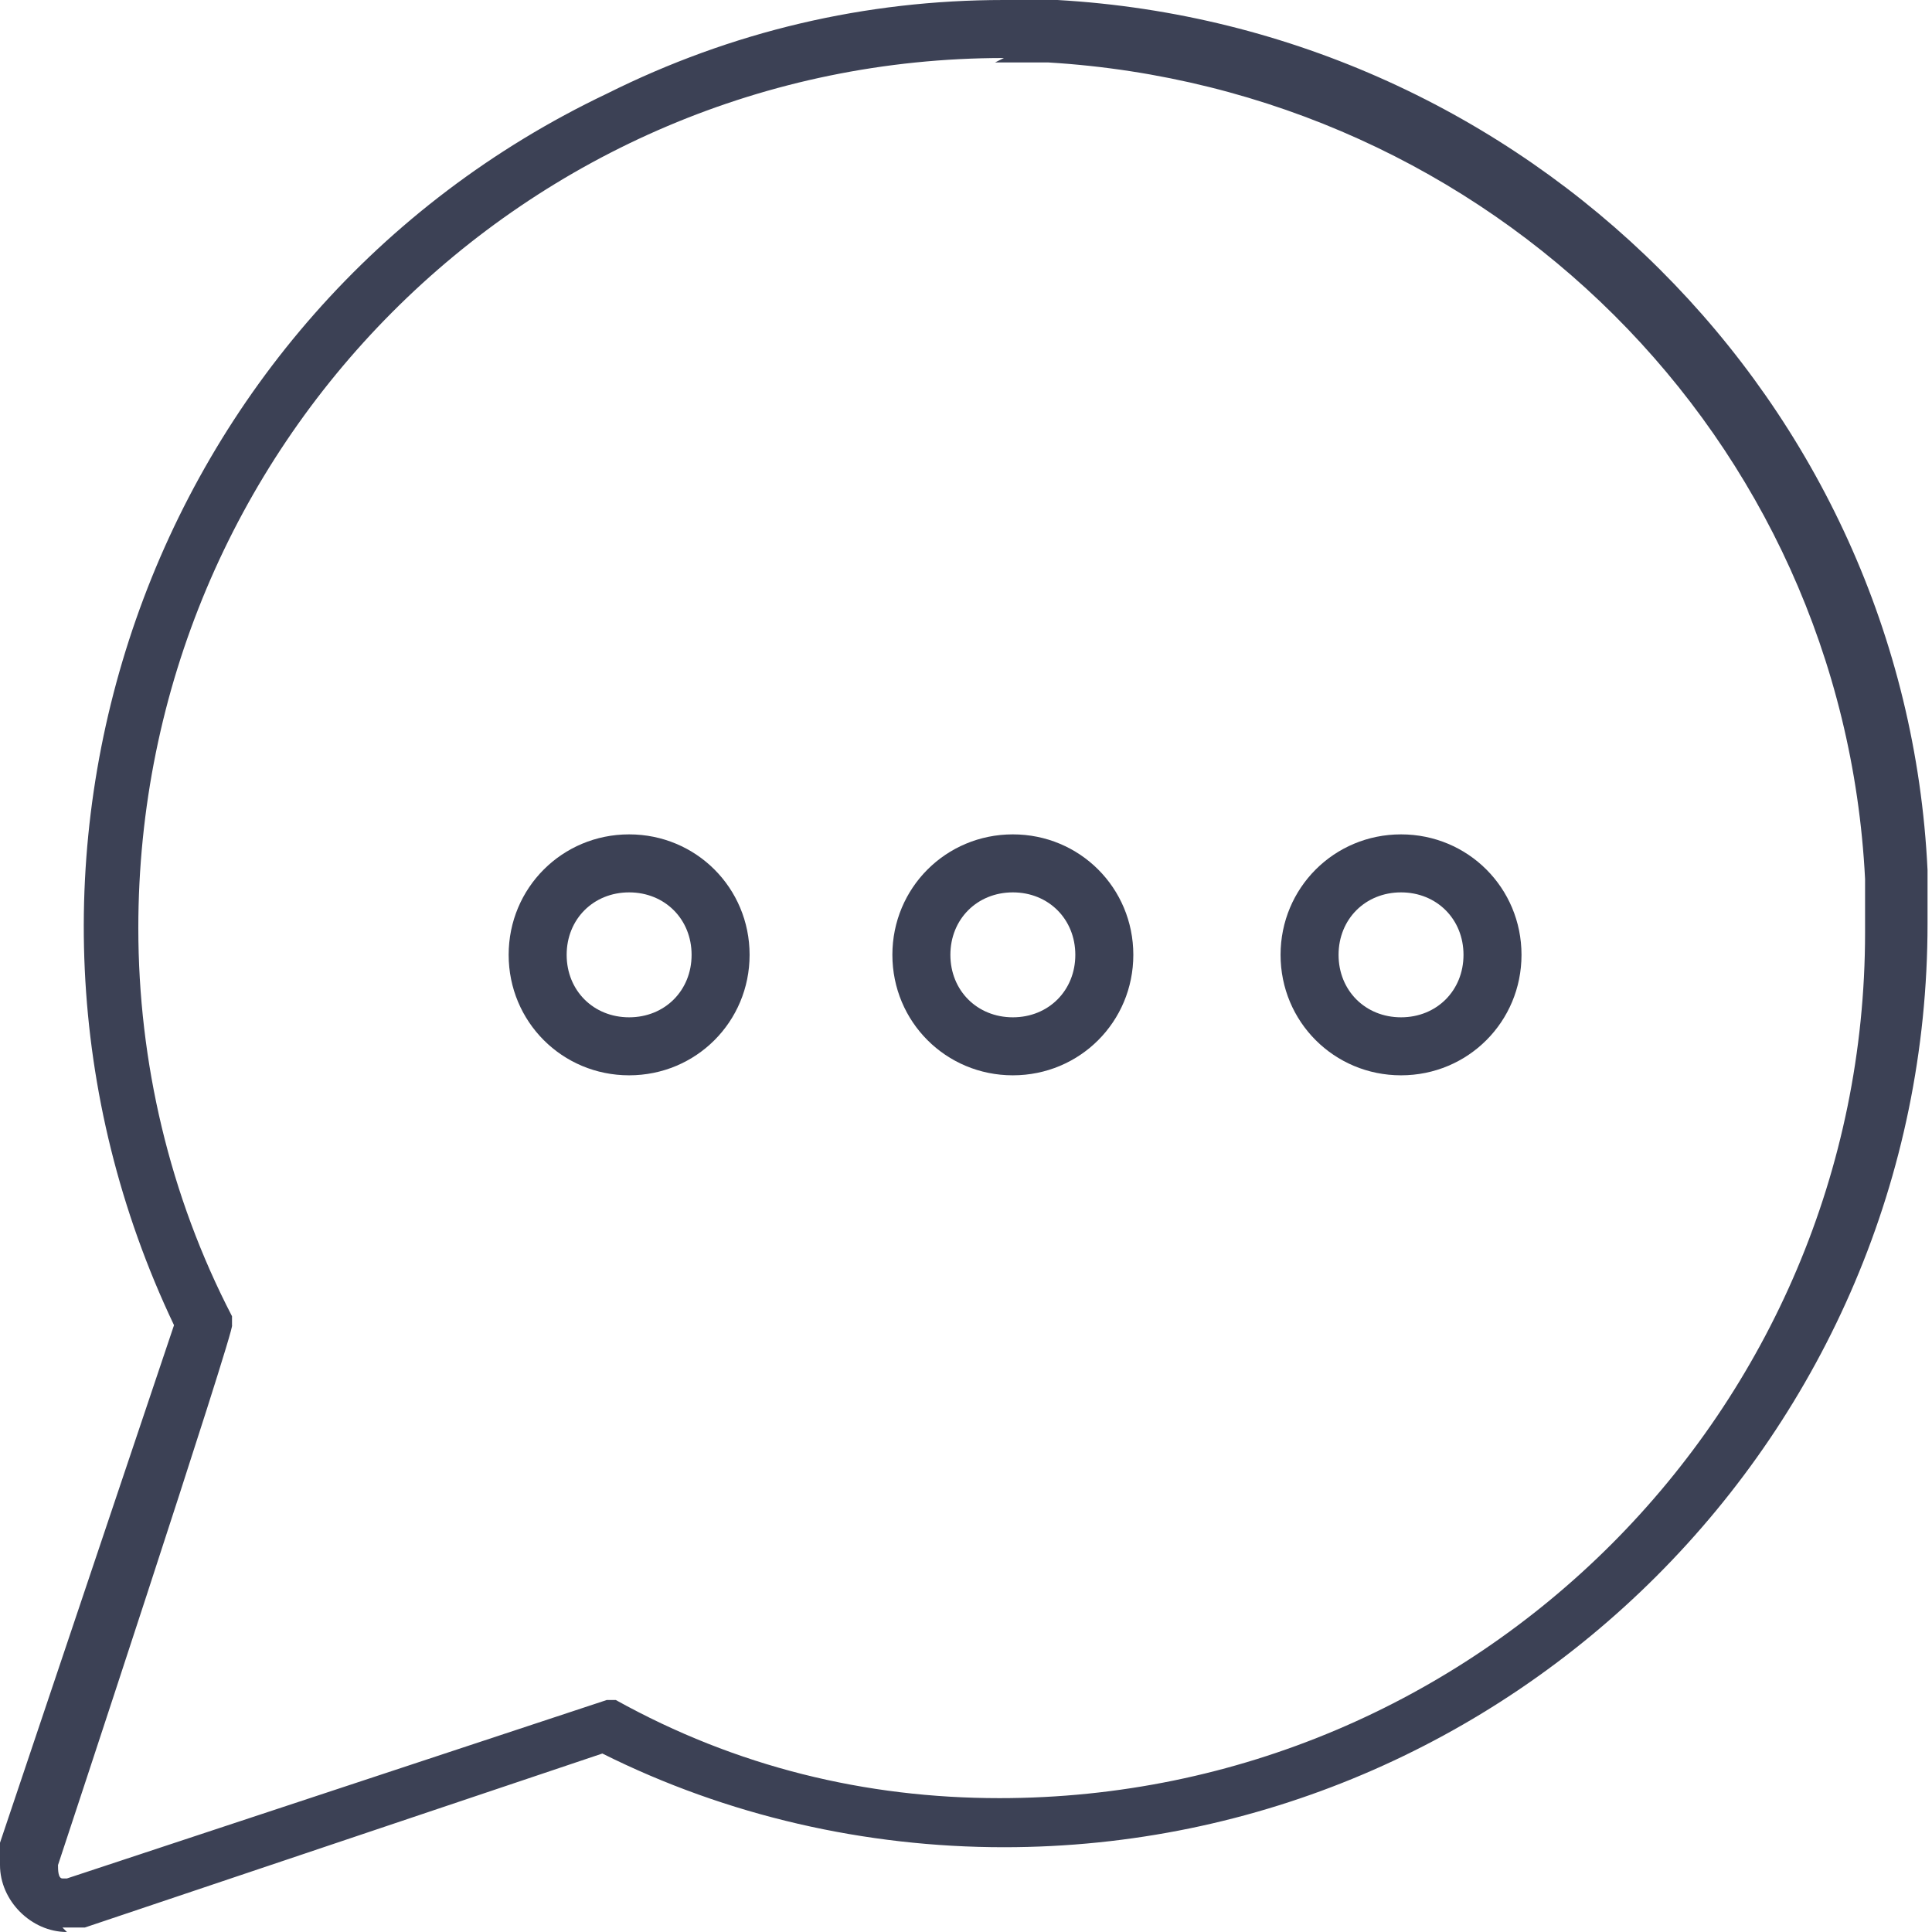 <?xml version="1.0" encoding="UTF-8"?>
<svg xmlns="http://www.w3.org/2000/svg" id="Layer_1" version="1.1" viewBox="0 0 43.3 43.3">
  <defs>
    <style>
      .st0 {
        fill: #3c4155;
      }
    </style>
  </defs>
  <g id="Speech_bubble">
    <path id="Path_365" class="st0" d="M1.5,43.3C.7,43.3,0,42.6,0,41.8c0-.2,0-.3,0-.5l3.9-11.6C-1,19.4,3.3,7,13.6,2.1,16.4.7,19.4,0,22.5,0h1.2c10.5.6,19,9,19.5,19.5v1.2c0,11.4-9.3,20.7-20.7,20.7h0c-3.1,0-6.2-.7-9-2.1l-11.6,3.9c-.2,0-.3,0-.5,0M22.5,1.3c-10.7,0-19.4,8.7-19.4,19.5,0,3,.7,6,2.1,8.7v.2c.1,0-3.9,12.1-3.9,12.1,0,.1,0,.3.1.3,0,0,.1,0,.1,0l12.1-4h.2c2.7,1.5,5.6,2.2,8.6,2.2h0c10.7,0,19.4-8.7,19.4-19.4v-1.2c-.5-9.9-8.4-17.7-18.3-18.3h-1.2Z"></path>
    <path id="Path_366" class="st0" d="M22.7,24.1c-1.5,0-2.7-1.2-2.7-2.7,0-1.5,1.2-2.7,2.7-2.7,1.5,0,2.7,1.2,2.7,2.7,0,1.5-1.2,2.7-2.7,2.7M22.7,20c-.8,0-1.4.6-1.4,1.4,0,.8.6,1.4,1.4,1.4.8,0,1.4-.6,1.4-1.4,0-.8-.6-1.4-1.4-1.4"></path>
    <path id="Path_367" class="st0" d="M31.4,24.1c-1.5,0-2.7-1.2-2.7-2.7s1.2-2.7,2.7-2.7c1.5,0,2.7,1.2,2.7,2.7,0,1.5-1.2,2.7-2.7,2.7M31.4,20c-.8,0-1.4.6-1.4,1.4s.6,1.4,1.4,1.4c.8,0,1.4-.6,1.4-1.4,0-.8-.6-1.4-1.4-1.4"></path>
    <path id="Path_368" class="st0" d="M14.1,24.1c-1.5,0-2.7-1.2-2.7-2.7,0-1.5,1.2-2.7,2.7-2.7,1.5,0,2.7,1.2,2.7,2.7h0c0,1.5-1.2,2.7-2.7,2.7M14.1,20c-.8,0-1.4.6-1.4,1.4s.6,1.4,1.4,1.4,1.4-.6,1.4-1.4h0c0-.8-.6-1.4-1.4-1.4"></path>
  </g>
</svg>
